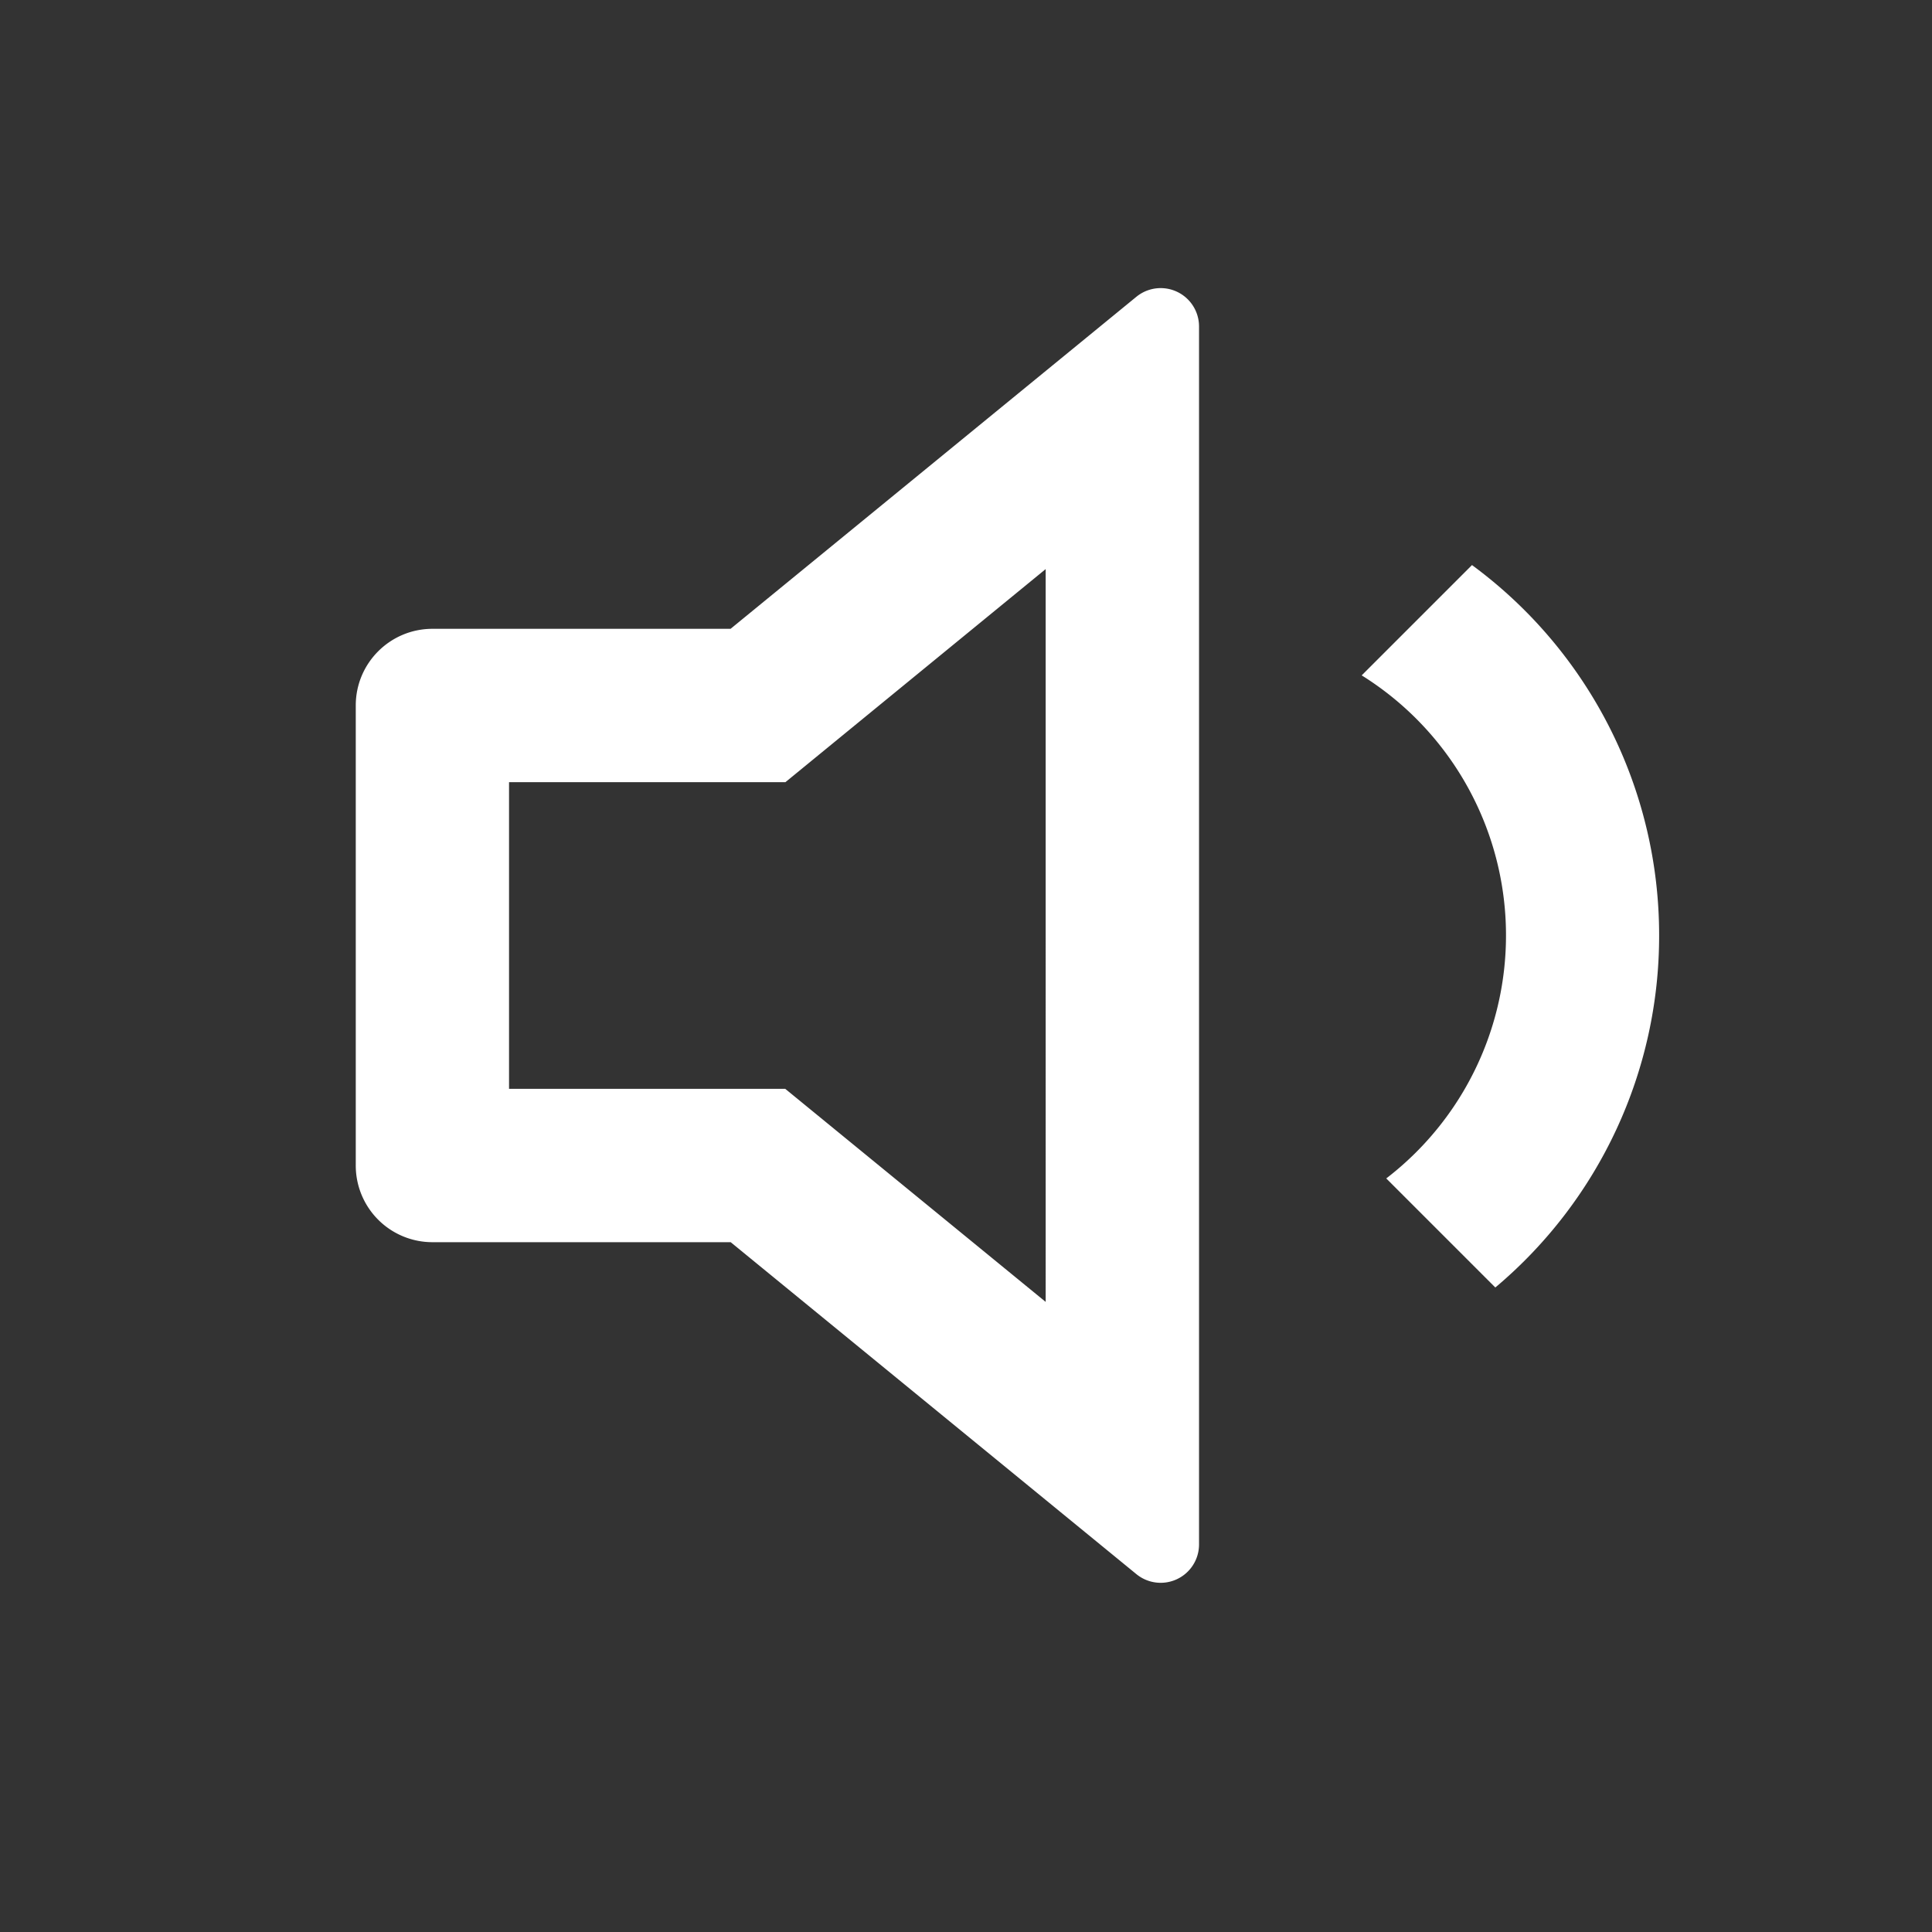 <svg xmlns="http://www.w3.org/2000/svg" width="21" height="21" fill="none" viewBox="0 0 21 21">
  <rect x="0" y="0" width="21" height="21" fill="#333333" stroke="none"/>
  <path fill="#fff" d="m11.367 6.185-2.83 2.317H5.533v3.333h3.002l2.831 2.316V6.185Zm-3.426 7.317h-3.24a.833.833 0 0 1-.834-.834v-5c0-.46.373-.833.834-.833h3.24l4.412-3.61a.417.417 0 0 1 .68.323v13.241a.417.417 0 0 1-.68.322l-4.412-3.61Zm8.312.492-1.185-1.185a3.331 3.331 0 0 0-.267-5.468L16 6.142a4.993 4.993 0 0 1 2.034 4.026 4.99 4.99 0 0 1-1.78 3.826Z"/>
</svg>
